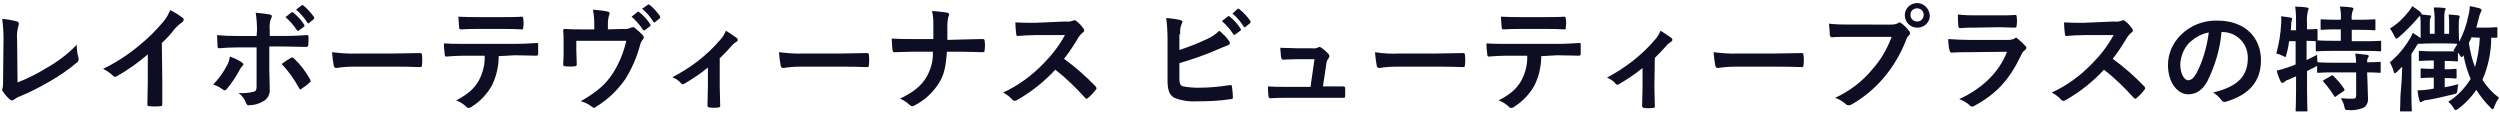 <svg xmlns="http://www.w3.org/2000/svg" xml:space="preserve" style="enable-background:new 0 0 570 26" viewBox="0 0 570 26"><path d="M3.9 9.1c-.1-1.1 0-2.2.3-3.2.1-.2.1-.4.1-.5 0-.2-.2-.5-.4-.5-1.1-.3-2.3-.5-3.4-.6.2 1.5.3 3 .3 4.5l-.1 9.8c0 .5 0 1-.1 1.5-.1.1-.1.3-.1.4 0 .2.1.3.2.4.4.7 1 1.3 1.6 1.8.1.1.3.2.4.2.2 0 .3-.1.5-.2.4-.3.9-.6 1.5-.8 2.2-.9 4.3-2 6.4-3.2 2.3-1.3 4.5-2.8 6.5-4.5.3-.2.4-.7.3-1-.3-1-.4-2-.4-3-2 2.1-4.4 3.9-6.9 5.3-2.1 1.3-4.3 2.4-6.6 3.3l-.1-9.7zm33 .7c1.1-1 2.1-2.1 3-3.3.5-.5 1-1 1.6-1.4.2-.1.3-.3.4-.6 0-.2-.1-.3-.2-.4-.9-.7-1.9-1.3-2.9-1.8-.4 1-.9 1.9-1.6 2.7-1.7 2-3.5 3.8-5.5 5.4-2.5 2.1-5.3 3.9-8.2 5.3.8.4 1.6.9 2.2 1.5.1.2.3.3.5.3.1 0 .3 0 .4-.1 2.5-1.4 4.9-3.1 7.1-5v6.1c0 1.8-.1 3.5-.1 5.3 0 .3.1.4.4.4.9.1 1.7.1 2.6 0 .3 0 .4-.1.4-.4v-5.4l-.1-8.6zm21.6-1.6h-4.1c-1.3 0-2.9 0-4.9-.2 0 .9.1 2 .1 2.5 0 .3.1.5.3.5 1.2-.1 3-.2 4.5-.2h4.1v9c0 .7-.2 1-.6 1.1-1.2.3-2.3.4-3.5.3.8.6 1.4 1.4 1.7 2.3.2.4.3.5.6.5 1.2 0 2.3-.3 3.3-.9 1-.5 1.6-1.6 1.5-2.7 0-2-.1-3.1-.1-4.5v-5.3h3.1c1.8 0 3.7.1 5.4.1.3 0 .3-.2.4-.5 0-.7.1-1.4 0-2 .1 0 0-.2-.3-.2-1.3.1-3 .2-5.3.2h-3.2V6.8c-.1-.9 0-1.8.3-2.6.1-.1.1-.3.2-.5 0-.2-.2-.3-.5-.4-.6-.1-2-.3-3.2-.4.2 1.3.3 2.7.3 4l-.1 1.3zm-6.1 4.7c-.1.7-.3 1.5-.7 2.1-.8 1.6-1.9 3-3.1 4.3.8.2 1.5.6 2.2 1.1.1.1.2.1.4.2.2 0 .4-.1.5-.3 1.1-1.3 2.1-2.8 2.9-4.3.1-.3.4-.6.6-.9.2-.2.3-.3.3-.4 0-.2-.2-.3-.4-.5-.9-.6-1.8-1-2.7-1.3zm11.8 1.7c1.6 1.6 2.9 3.5 4 5.5.1.2.2.3.3.3.1 0 .2-.1.3-.2.6-.4 1.2-.8 1.7-1.3.2-.1.3-.2.3-.4 0-.1 0-.3-.1-.4-1-1.8-2.2-3.4-3.7-4.8-.1-.1-.2-.2-.4-.2-.1 0-.2 0-.3.1-.7.4-1.4.9-2.1 1.4zm.9-10.7c1 .9 1.9 1.9 2.6 3 .1.1.3.2.4.1 0 0 .1 0 .1-.1l1.1-.8c.1-.1.2-.2.1-.3v-.1c-.7-1.1-1.5-2-2.5-2.8-.2-.1-.3-.2-.4-.1l-1.4 1.1zm2.4-1.7c1 .8 1.9 1.9 2.6 3 .1.1.2.2.3.1 0 0 .1 0 .1-.1l1-.8c.1-.1.2-.3.1-.4v-.1c-.7-1-1.5-1.9-2.5-2.7-.1 0-.1-.1-.3 0l-1.3 1zm22.4 13c1.9 0 3.8 0 5.8.1.4 0 .5-.1.5-.4.1-.8.1-1.6 0-2.4 0-.3-.1-.4-.5-.4-2 0-4 .1-6 .1h-8.4c-1.9.1-3.8-.1-5.6-.3.1 1.1.2 2.1.4 3.1.1.4.3.5.6.5 1.3-.2 2.5-.3 3.8-.3h9.4zm27.5-2.6c1.8 0 3.6.1 4.9.1.2 0 .4-.1.4-.4v-2c0-.4 0-.5-.3-.5-1.5.1-3 .2-5.1.2h-11.7c-1.5 0-3 0-4.4-.1 0 .8.1 1.7.2 2.5 0 .3.1.5.3.5 1.3-.1 2.6-.2 3.9-.2h4.9c.1 1.9-.4 3.9-1.3 5.6-1.1 2-2.6 3.2-5.2 4.6.9.3 1.6.8 2.3 1.4.1.2.3.3.5.3.3 0 .6-.1.8-.3 1.9-1.2 3.5-2.9 4.6-4.9 1-2.1 1.5-4.3 1.5-6.6l3.7-.2zm-2.8-6c1.4 0 3 0 4.4.1.3 0 .3-.1.3-.5.1-.6.1-1.3 0-1.9 0-.3-.1-.5-.3-.5-1.3.1-2.9.1-4.4.1h-5.8c-1.2 0-2.5 0-4.3-.1.1.9.1 1.9.2 2.5 0 .3.1.4.4.4 1.5-.1 2.5-.1 3.7-.1h5.8zm24 .1V5.4c0-.7.1-1.4.3-2 .2-.4.1-.7-.5-.8-1-.2-2.1-.3-3.2-.4.2 1.1.3 2.3.3 3.5v1h-2.7c-1.3 0-2.7 0-4-.1-.2 0-.4.1-.4.3.1.8.1 1.7.1 2.5v2.1c0 1 0 1.9-.1 3.2 0 .3.1.4.4.4.8.1 1.6.1 2.3 0 .3 0 .4-.1.4-.5 0-1-.1-2.1-.1-3.1V9.3h11.4c-.6 2.6-1.6 5.1-3 7.3-1.7 2.7-3.8 4.4-7.4 6.5.9.2 1.7.6 2.5 1.2.1.1.3.2.5.3.2 0 .3-.1.4-.2 2.7-1.6 5-3.8 6.8-6.4 1.5-2.4 2.6-5 3.3-7.6.1-.5.3-.9.6-1.3.2-.2.2-.4.3-.6 0-.1-.1-.3-.2-.4-.5-.6-1.1-1.1-1.7-1.6-.1-.2-.4-.3-.6-.3-.1 0-.3 0-.4.1-.6.3-1.3.4-1.9.3l-3.4.1zm5.4-2.9c1 .9 1.9 1.9 2.6 3 .1.1.2.2.4.1 0 0 .1 0 .1-.1l1.1-.8c.1-.1.2-.2.1-.3v-.1c-.7-1.1-1.5-2-2.5-2.8-.2-.1-.3-.2-.4-.1L144 3.8zm2.4-1.8c1 .8 1.9 1.9 2.6 3 .1.1.2.2.3.1 0 0 .1 0 .1-.1l1-.8c.1-.1.2-.3.1-.4v-.1c-.7-1-1.5-1.9-2.5-2.7 0 0-.1 0-.3.1l-1.3.9zm17.8 11.2c.9-.9 1.7-1.7 2.4-2.5.3-.4.7-.8 1.2-1.1.2-.1.4-.3.4-.5s-.1-.4-.3-.5c-.8-.6-1.6-1.1-2.4-1.6-.3.8-.8 1.6-1.4 2.2-3 3.5-6.7 6.3-10.8 8.4.7.3 1.4.7 1.9 1.3.1.2.3.3.5.3.1 0 .2 0 .3-.1 1.9-1.1 3.7-2.3 5.4-3.7v4.4c0 1.4-.1 2.7-.1 4.2 0 .3.1.4.4.5.7.1 1.4.1 2.1 0 .3 0 .5-.2.4-.5 0-1.3-.1-3-.1-4.2v-6.6zm27.6 2c1.9 0 3.8 0 5.8.1.4 0 .5-.1.5-.4.1-.8.1-1.6 0-2.4 0-.3-.1-.4-.5-.4-2 0-4 .1-6 .1h-8.4c-1.9.1-3.8-.1-5.6-.3.1 1.1.2 2.1.4 3.1.1.4.3.5.6.5 1.3-.2 2.5-.3 3.8-.3h9.4zM216 9.1V5.5c0-.5.1-1.1.2-1.6.1-.2.2-.4.2-.6 0-.2-.1-.3-.4-.4-1.1-.2-2.3-.3-3.5-.4.2.9.3 1.7.3 2.6v3.8h-5.1c-1.3 0-2.7 0-4.4-.1.1 1 .1 2.1.2 2.6.1.4.1.5.5.5 1 0 2.5-.1 3.7-.1h5c.1 2.1-.5 4.2-1.6 6-1.2 1.9-3 3.3-5.9 4.7.8.3 1.5.8 2.2 1.4.1.2.4.3.6.3.2 0 .4-.1.6-.2 2.3-1.2 4.2-3 5.5-5.1 1.1-1.8 1.5-3.3 1.8-7.1h3.7c1.5 0 3.4.1 4.4.1.4 0 .5-.1.5-.5.1-.7.1-1.4 0-2 0-.4-.1-.5-.5-.5-1.4 0-3.1.1-4.5.1l-3.5.1zm19.9-3.9c-1.7 0-3 0-4.4-.1 0 .9.1 1.8.2 2.7.1.3.1.5.3.4 1.4-.1 2.8-.2 4.1-.2h6.7c-1.3 2.4-3 4.6-4.9 6.5-2.6 2.7-5.7 5-9.2 6.6.8.4 1.6 1 2.2 1.7.1.1.3.2.4.2.2 0 .4-.1.6-.2 3.2-1.8 6.2-4.2 8.7-6.9 2.5 1.9 4.7 4.1 6.8 6.4.1.1.2.2.4.2.1 0 .2-.1.3-.2.6-.5 1.2-1.1 1.7-1.8.1-.1.2-.2.2-.4 0-.1-.1-.3-.2-.4-2.2-2.3-4.6-4.4-7.2-6.3 1.2-1.5 2.3-3.2 3.3-4.9.3-.4.6-.8 1-1.1.2-.1.3-.3.3-.5 0-.1-.1-.2-.1-.3-.5-.7-1-1.3-1.7-1.8-.1-.1-.3-.2-.4-.2-.1 0-.2 0-.3.1-.6.2-1.2.3-1.8.2l-7 .3zm33.2 2.6c-.1-.8 0-1.6.3-2.3.1-.2.2-.4.2-.5 0-.2-.1-.3-.4-.4-1.1-.3-2.2-.4-3.3-.5.2 1.6.3 3.2.3 4.8v9.6c0 2.1.5 3.4 1.8 3.9 1.6.6 3.3.8 4.9.7 2.6 0 5.2-.1 7.7-.5.4 0 .5-.1.5-.5 0-.5-.1-1.5-.2-2.3 0-.3-.1-.4-.5-.4-2.4.4-4.9.6-7.3.6-1.1 0-2.2-.1-3.3-.3-.7-.2-.9-.6-.9-1.8v-3.5c3-.9 6-1.9 8.9-3.2.7-.3 1.4-.6 2.2-.9.3-.1.4-.3.4-.5s-.1-.3-.2-.5c-.6-.9-1.4-1.6-2.2-2.3-.8.8-1.7 1.4-2.8 1.9-2.1 1-4.2 1.8-6.3 2.5V7.8zm9.5-3c1 .9 1.9 1.9 2.6 3 .1.1.2.2.4.1 0 0 .1 0 .1-.1l1.1-.8c.1-.1.2-.2.1-.3v-.1c-.7-1.1-1.5-2-2.5-2.8-.2-.1-.3-.2-.4-.1l-1.4 1.1zm2.4-1.7c1 .8 1.9 1.9 2.6 3 .1.1.2.2.3.1 0 0 .1 0 .1-.1l1-.8c.1-.1.2-.3.1-.4v-.1c-.7-1-1.5-1.9-2.5-2.7-.2-.1-.2-.2-.4-.1L281 3.1zm20.6 16.8.8-5.3c0-.5.2-.9.5-1.3.1-.1.2-.3.2-.5s-.1-.3-.2-.5c-.5-.5-1-1-1.6-1.4-.1-.1-.2-.1-.4-.2-.1 0-.2 0-.3.1-.5.2-1 .3-1.5.2h-3.6c-1.1 0-1.9-.1-3.6-.1.1.9.1 1.7.2 2.2.1.4.2.5.5.5.7 0 1.8-.1 2.9-.1h4.2l-.9 6.3h-6c-1.3 0-2.3 0-3.7-.1 0 .7 0 1.5.1 2.2.1.4.2.5.4.5 1.3-.1 2.3-.1 3.4-.1h13.2c.4 0 .5 0 .5-.5v-1.6c0-.4-.1-.5-.6-.5h-4.5zm26.1-4.7c1.9 0 3.8 0 5.8.1.4 0 .5-.1.5-.4.1-.8.1-1.6 0-2.4 0-.3-.1-.4-.5-.4-2 0-4 .1-6 .1h-8.4c-1.9.1-3.8 0-5.6-.3.1 1.1.2 2.1.4 3.1.1.4.3.5.6.5 1.3-.2 2.5-.3 3.8-.3h9.4zm27.4-2.6c1.8 0 3.6.1 4.9.1.2 0 .4-.1.4-.4v-2c0-.4 0-.5-.3-.5-1.5.1-3 .2-5.1.2h-11.7c-1.5 0-3 0-4.4-.1 0 .8.1 1.7.2 2.5 0 .3.1.5.3.5 1.3-.1 2.6-.2 3.9-.2h4.9c.1 1.9-.4 3.9-1.3 5.6-1.1 2-2.6 3.2-5.2 4.6.9.3 1.6.8 2.3 1.4.1.2.3.3.5.3.3 0 .6-.1.8-.3 1.9-1.2 3.5-2.9 4.6-4.9 1-2.1 1.5-4.3 1.5-6.6l3.7-.2zm-2.8-6c1.4 0 3 0 4.4.1.3 0 .3-.1.3-.5.1-.6.1-1.3 0-1.9 0-.3-.1-.5-.3-.5-1.3.1-2.9.1-4.4.1h-5.8c-1.2 0-2.5 0-4.3-.1.1.9.1 1.9.2 2.5 0 .3.1.4.4.4 1.5-.1 2.5-.1 3.7-.1h5.8zm25 6.6c.9-.9 1.7-1.7 2.4-2.5.3-.4.7-.8 1.2-1.1.2-.1.4-.3.4-.5s-.1-.4-.3-.5c-.8-.6-1.6-1.1-2.4-1.6-.3.8-.8 1.6-1.4 2.2-3 3.5-6.7 6.3-10.8 8.5.7.3 1.4.7 1.9 1.3.1.2.3.3.5.3.1 0 .2 0 .3-.1 1.9-1.1 3.7-2.3 5.4-3.7v4.4c0 1.4-.1 2.7-.1 4.2 0 .3.1.4.4.5.7.1 1.4.1 2.1 0 .3 0 .5-.2.4-.5 0-1.3-.1-3-.1-4.2l.1-6.7zm27.6 2c1.9 0 3.8 0 5.8.1.4 0 .5-.1.5-.4.1-.8.1-1.6 0-2.4 0-.3-.1-.4-.5-.4-2 0-4 .1-6 .1h-8.4c-1.9.1-3.8-.1-5.6-.3.1 1.1.2 2.1.4 3.1.1.4.3.5.6.5 1.3-.2 2.5-.3 3.8-.3h9.4zm26.4-6.8c-1 2.7-2.5 5.3-4.4 7.4-2.3 2.8-5.2 5-8.5 6.5.9.3 1.7.8 2.4 1.4.2.2.4.3.7.3.3 0 .5-.1.7-.2 2.8-1.6 5.3-3.7 7.4-6.2 2.1-2.5 3.8-5.4 5-8.5.1-.4.3-.7.6-1 .2-.1.2-.3.3-.5 0-.2-.1-.4-.2-.5-.5-.7-1.1-1.3-1.8-1.8-.1-.1-.3-.2-.4-.2-.2 0-.3.1-.4.2-.4.2-.9.3-1.4.3H422c-1.7 0-3.3 0-5-.2.1.8.2 2.1.2 2.6.1.4.2.5.5.5 1.1-.1 2.6-.1 4.3-.1h9.3zm5.8-7.7c-1.5 0-2.8 1.2-2.8 2.7v.1c0 1.5 1.2 2.8 2.8 2.8h.1c1.5 0 2.8-1.2 2.8-2.7-.1-1.7-1.4-2.9-2.9-2.9zm0 1.2c.8 0 1.5.6 1.5 1.4v.1c0 .8-.6 1.5-1.4 1.5h-.1c-.8 0-1.5-.6-1.5-1.4v-.1c-.1-.8.6-1.5 1.5-1.5-.1 0-.1 0 0 0zm18.5 4.3c1.6 0 2.8.1 3.7.1.4 0 .5-.1.5-.5.1-.7.1-1.4 0-2 0-.3-.1-.4-.3-.4-1 .1-2.4.1-4.1.1h-4.7c-1.4 0-2.8 0-4.3-.2 0 .8 0 1.7.1 2.5 0 .4.1.6.4.6 1.1-.1 2.4-.1 3.6-.1l5.1-.1zm2 5.6c-1.9 5-6.1 8.6-10.9 10.8.9.3 1.7.8 2.4 1.4.1.2.3.3.6.3.2 0 .4-.1.5-.2 5-2.7 8-6 10.6-11.5.2-.5.5-.9.9-1.2.2-.1.3-.3.3-.5s-.1-.4-.3-.5c-.5-.6-1.1-1.1-1.7-1.6-.1-.1-.2-.2-.4-.2-.1 0-.2.1-.3.2-.4.2-.9.3-1.4.3H449c-1.6 0-3.2-.1-4.8-.2 0 .9.1 1.8.3 2.6.1.3.2.5.4.5 1.3-.1 2.6-.1 3.9-.1l8.8-.1zM475 5.2c-1.7 0-3 0-4.4-.1 0 .9.1 1.8.2 2.7.1.3.1.5.3.4 1.4-.1 2.8-.2 4.1-.2h6.7c-1.3 2.4-3 4.6-4.9 6.5-2.6 2.7-5.7 5-9.2 6.6.8.4 1.6 1 2.2 1.7.1.1.3.2.4.2.2 0 .4-.1.6-.2 3.2-1.8 6.2-4.2 8.7-6.9 2.5 1.9 4.7 4.1 6.8 6.4.1.1.2.2.4.2.1 0 .2-.1.3-.2.6-.5 1.2-1.1 1.7-1.8.1-.1.2-.2.2-.4 0-.1-.1-.3-.2-.4-2.2-2.3-4.6-4.4-7.2-6.3 1.2-1.5 2.3-3.2 3.3-4.9.3-.4.6-.8 1-1.1.2-.1.3-.3.3-.5 0-.1-.1-.2-.1-.3-.5-.7-1-1.3-1.7-1.8-.1-.1-.3-.2-.4-.2-.1 0-.2 0-.3.1-.6.2-1.2.3-1.8.2l-7 .3zm31.7 2.1c3.3 0 5.9 2.7 5.8 6 0 4.9-3.5 6.7-7.9 7.8.7.4 1.3 1 1.8 1.6.3.5.6.6 1.1.5 5.3-1.6 8-4.6 8-9.5 0-5.2-3.7-9-9.9-9-3.2-.1-6.2 1.1-8.4 3.3-1.8 1.8-2.9 4.2-2.9 6.8 0 4.2 2.3 6.7 4.6 6.7 1.9 0 3.3-1 4.4-3 1.7-3.5 2.9-7.3 3.2-11.2h.2zm-3.1.1c-.4 3.2-1.3 6.4-2.8 9.3-.7 1.2-1.3 1.6-1.9 1.6-.8 0-1.8-1.3-1.8-3.7.1-1.8.8-3.5 2-4.8 1.3-1.2 2.8-2.1 4.5-2.4zm36.1 9.1c1.9 0 2.7.1 2.8.1.3 0 .3 0 .3-.3v-1.9c0-.3 0-.3-.3-.3-.1 0-.9.1-2.8.1 0-.4 0-.7.2-1 .1-.1.1-.3.2-.4 0-.1-.2-.3-.4-.3l-2.7-.3c.1.7.2 1.4.2 2.1H532c-2.5 0-3.3-.1-3.5-.1h-.1c-.1-.6-.1-1.2-.1-1.7l-2.4 1.2V9.3c1.3 0 1.9.1 2.1.1v2c0 .3 0 .3.3.3.2 0 1-.1 3.5-.1h7.3c2.5 0 3.3.1 3.5.1.3 0 .3 0 .3-.3V9.6c0-.2 0-.3-.3-.3-.1 0-1 .1-3.5.1h-2.9V6.8h1.8c2.3 0 3.1.1 3.3.1.3 0 .3 0 .3-.3V4.7c0-.3 0-.3-.3-.3-.2 0-.9.1-3.3.1h-1.8c-.1-.7 0-1.3.2-2 .1-.2.1-.3.2-.5 0-.2-.2-.2-.4-.3-.9-.1-1.7-.2-2.7-.2.2 1 .3 2 .2 3h-1.1c-2.3 0-3.1-.1-3.2-.1-.3 0-.3 0-.3.3v1.8c0 .3 0 .3.3.3.2 0 .9-.1 3.2-.1h1.1v2.6h-1.9c-2.4 0-3.2-.1-3.5-.1.1 0 .1-.1.1-.3v-2c0-.2 0-.3-.3-.3-.1 0-.7.1-2.1.1V5.4c-.1-1 0-1.9.2-2.9.1-.2.1-.4.2-.5 0-.1-.2-.2-.4-.3-.9-.1-1.7-.2-2.7-.2.2 1.3.2 2.6.2 3.9v1.5h-1.2l.1-1.3c0-.3 0-.6.1-.9.1-.1.1-.3.1-.4 0-.2-.1-.2-.4-.3l-2.1-.3c0 .6.1 1.1 0 1.7-.1 2.3-.5 4.6-1.1 6.8.5.1 1 .3 1.4.5l.6.3c.2 0 .2-.2.3-.6.3-1 .5-2 .6-3h1.5v5.3c-.6.3-1.3.5-1.9.7-.8.3-1.6.5-2.4.7.2.9.5 1.7.9 2.5.1.2.2.3.4.3s.3-.1.4-.2c.2-.2.5-.4.9-.5l1.8-.8v3.2c0 2.9-.1 4.4-.1 4.5 0 .3 0 .3.3.3h2.1c.3 0 .3 0 .3-.3 0-.1-.1-1.6-.1-4.6v-4.3l1.8-.9c.2-.1.3-.2.5-.3v1.3c0 .3 0 .3.3.3.2 0 1-.1 3.5-.1h5.1v5.2c0 .6-.2.8-.7.8-.9 0-1.9 0-2.8-.1.4.6.7 1.3.8 1.9.2.8.2.8 1 .8 1.2.1 2.4-.1 3.5-.6.7-.5 1-1.4.9-2.2 0-.9-.1-2-.1-3.2l-.1-2.6zm-9.8 1.7c-.3.2-.3.2-.1.5.9 1 1.7 2.1 2.4 3.2.1.1.1.2.2.2s.2-.1.3-.2l1.6-1.1c.3-.2.3-.3.2-.5-.7-1.1-1.6-2.1-2.5-3-.2-.2-.3-.2-.5 0l-1.6.9zm17.4 3.7c0 2.1-.1 3.1-.1 3.2 0 .3 0 .3.3.3h2.1c.3 0 .3 0 .3-.3 0-.1-.1-1.1-.1-3.2v-9.6c.4-.6.8-1.2 1.1-1.7.1-.3.3-.5.6-.7.1.1.1.1.3.1s.8-.1 2.7-.1h3.1c1.8 0 2.5.1 2.7.1l-.9 1.5.3.2h-5.3c-1.8 0-2.4-.1-2.6-.1-.3 0-.3 0-.3.3v1.7c0 .3 0 .3.3.3.2 0 .8-.1 2.6-.1h.5v1.9h-.2c-1.8 0-2.3-.1-2.5-.1-.3 0-.3 0-.3.3v1.6c0 .3 0 .3.3.3.2 0 .7-.1 2.5-.1h.2v2.5c-.4.1-.8.1-1.1.2-.8.1-1.7.2-2.6.2.1.9.2 1.6.4 2.2.1.4.2.5.3.5.2 0 .3-.1.4-.2.4-.2.7-.3 1.1-.3 1.8-.3 4-.8 6-1.3.8-.2.8-.2.9-1 0-.4.1-.9.2-1.3-1.1.3-2.1.5-3.1.7v-2.1c1.7 0 2.3.1 2.4.1.3 0 .3 0 .3-.3V16c0-.3 0-.3-.3-.3-.2 0-.7.1-2.4.1v-1.9h.2c1.7 0 2.3.1 2.5.1.3 0 .3 0 .3-.3V12c.2.2.3.3.4.5.2.4.3.5.5.5.1 0 .2-.1.4-.4.3 1.9.9 3.7 1.6 5.4-1.3 2.1-3 3.9-5.1 5.2.5.4.9.9 1.2 1.4.2.3.3.5.5.5.1 0 .3-.1.6-.3 1.6-1.2 3-2.7 4.1-4.3.9 1.4 2 2.8 3.2 4 .2.2.4.4.5.4.2 0 .3-.2.4-.6.3-.7.6-1.4 1.1-2-1.5-1.1-2.8-2.5-3.8-4.1 1.3-3 2-6.3 2-9.6h1.1c.3 0 .3 0 .3-.3V6.5c0-.3 0-.3-.3-.3-.2 0-.7.1-2.6.1h-1.9c.2-.8.4-1.5.6-2.3.1-.4.2-.8.4-1.2.1-.1.2-.3.2-.5s-.2-.3-.4-.4c-.5-.1-1.5-.4-2.3-.5 0 .7-.1 1.4-.3 2.1-.4 2.1-1.1 4.1-2.1 6 0-.2-.1-.9-.1-2.2V5.4c0-.4 0-.8.1-1.2.1-.1.1-.3.1-.4 0-.2-.1-.2-.3-.3-.6-.1-1.4-.1-2.2-.2.1.7.1 1.4.1 2.1v2.3h-1.1V4.1c0-.5 0-1.1.1-1.6.1-.2.2-.3.2-.5 0-.1-.1-.2-.4-.2-.8-.1-1.4-.1-2.3-.1.1.8.2 1.6.2 2.4v3.6H554V5.3c0-.4 0-.8.1-1.1.1-.1.1-.3.2-.5 0-.1-.1-.2-.4-.2l-1.8-.2v-.1c0-.2-.1-.3-.3-.5-.6-.5-1.2-.9-1.8-1.3-.2.4-.5.8-.8 1.2-1.2 1.5-2.6 2.9-4.3 3.9.4.5.7 1.1 1 1.7.2.4.3.6.5.6.1 0 .3-.1.5-.3 1.5-1.3 2.9-2.7 4.2-4.2.2-.3.4-.5.7-.7.1.6.1 1.2.1 1.7v3.4c-.6-.5-1.1-.8-1.8-1.2-.2.5-.4 1-.7 1.4-1.2 2-2.7 3.8-4.5 5.3.3.6.6 1.2.8 1.9.1.4.2.6.3.6.1 0 .3-.1.5-.3l1.2-1.2c0 .9-.1 2-.1 2.8l-.3 3.9zm18.1-13.3c-.1 2.3-.5 4.6-1.1 6.7-.7-1.8-1.1-3.6-1.4-5.5.2-.4.4-.8.6-1.3l1.9.1z" style="fill:#0d0d24"/></svg>